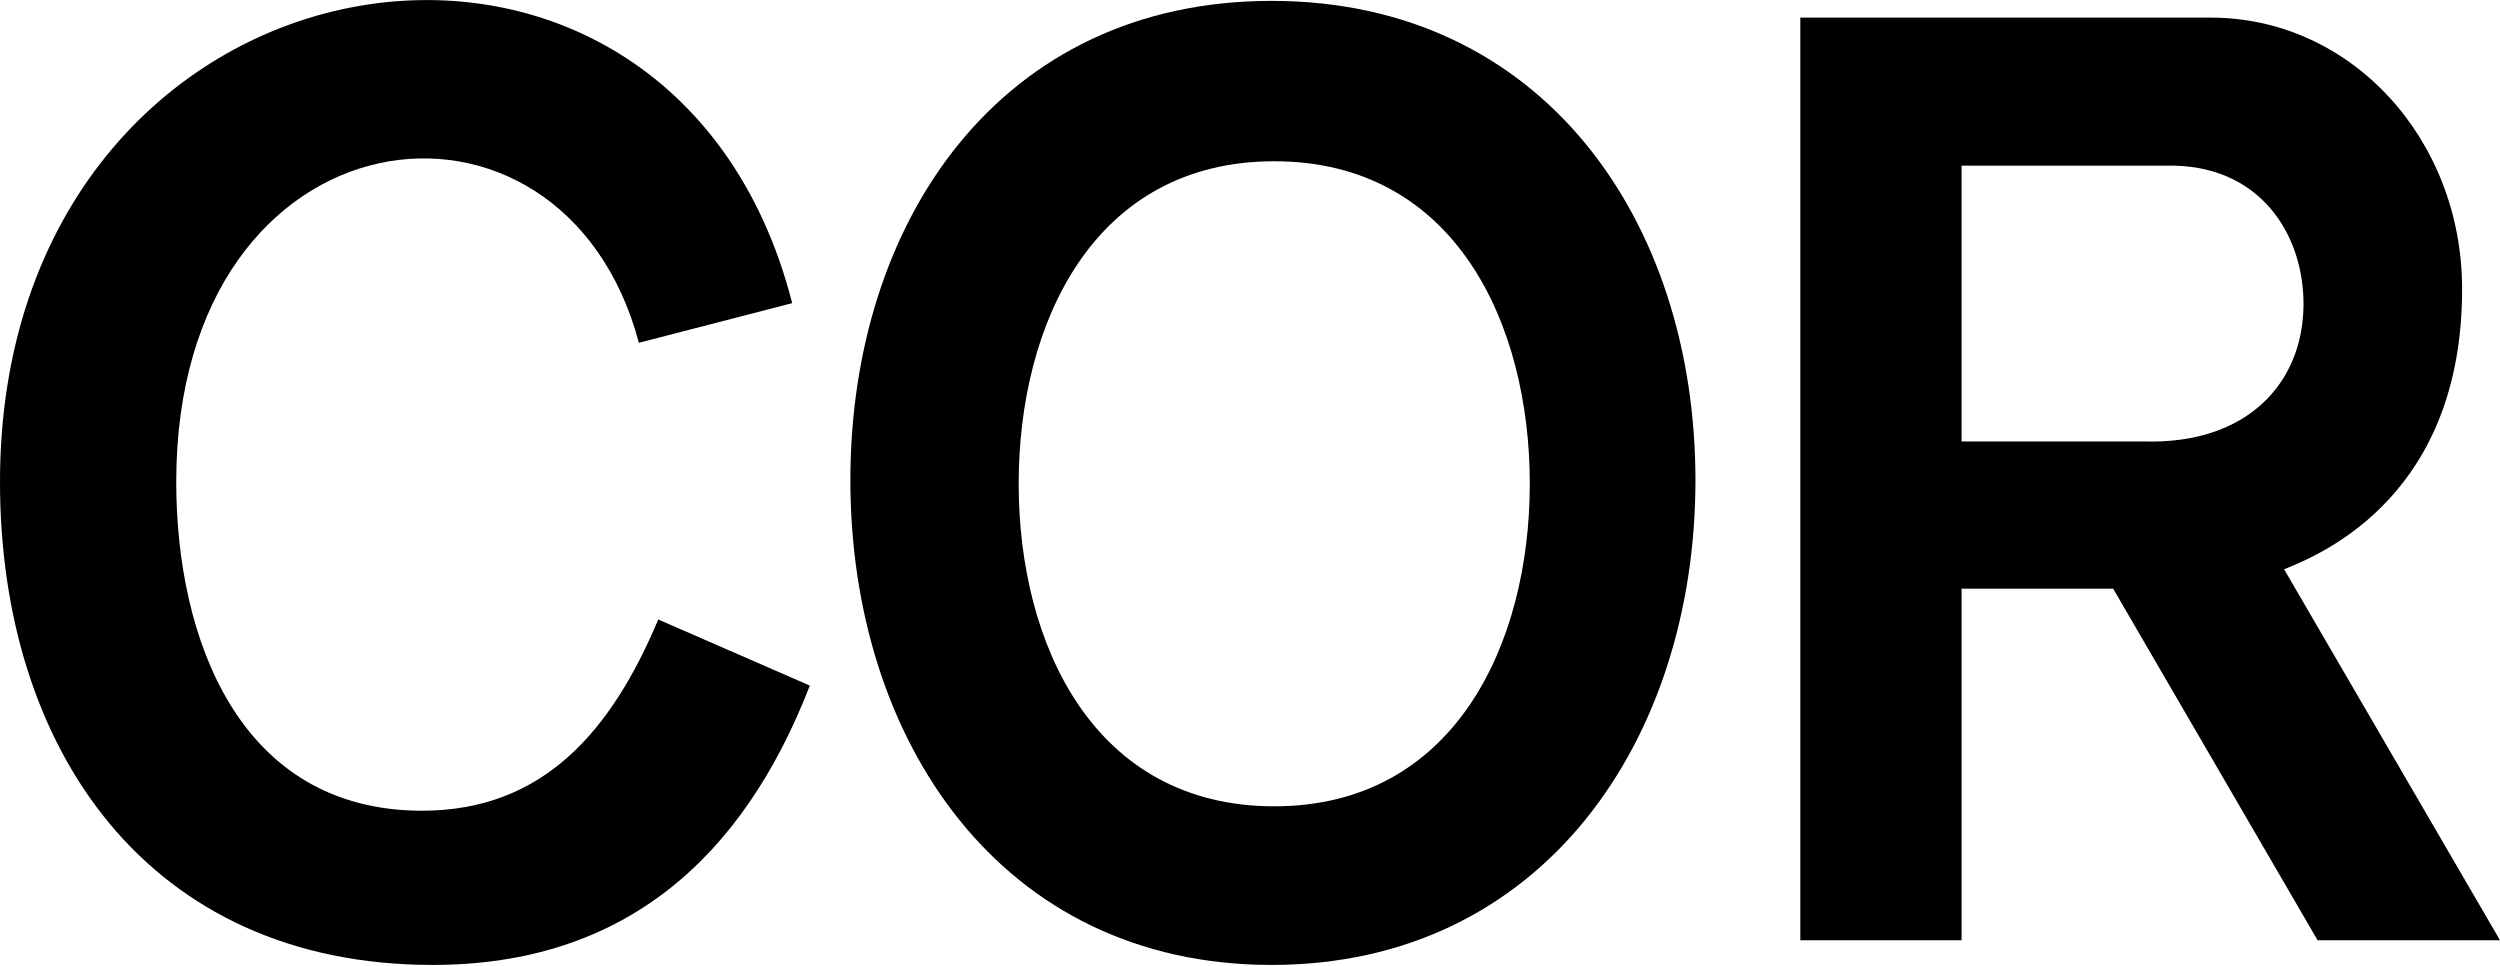 <?xml version="1.0" encoding="utf-8"?>
<!-- Generator: Adobe Illustrator 26.1.0, SVG Export Plug-In . SVG Version: 6.00 Build 0)  -->
<svg version="1.1" id="Ebene_1" xmlns="http://www.w3.org/2000/svg" xmlns:xlink="http://www.w3.org/1999/xlink" x="0px" y="0px"
	 viewBox="0 0 283.7 109.6" style="enable-background:new 0 0 283.7 109.6;" xml:space="preserve">
<style type="text/css">
	.st0{fill-rule:evenodd;clip-rule:evenodd;}
</style>
<g>
	<path class="st0" d="M144.6,18.3c20.5,0,29,18.4,29,36.6c0,18.1-8.5,36.6-29,36.6s-29-18.4-29-36.6
		C115.6,36.7,124.1,18.3,144.6,18.3L144.6,18.3z M144.3,0.1c-30.8,0-47.8,25-47.8,54.4c0,29.4,17,55,47.8,55
		c30.8,0,48.1-25.6,48.1-55C192.4,25.1,175.1,0.1,144.3,0.1L144.3,0.1z"/>
	<path class="st0" d="M204.2,106.7l18.4,0l0-39.9h17.2l23.2,39.9h20.7l-24.5-42.1c4.8-1.9,20.2-8.7,20.2-31.8
		c0-17.1-12.7-30.9-28.7-30.8l-46.4,0V106.7L204.2,106.7z M222.6,18.8h23.1c10.8-0.3,15.8,7.9,15.7,15.9c-0.1,8.8-6.4,15.7-18,15.4
		h-20.8V18.8L222.6,18.8z"/>
	<path d="M89.9,34.4C76-19.9,0-7.5,0,54.7c0,30.3,16.8,54.8,49.1,54.8c21.7,0,35.2-12.1,42.8-31.7l-17.2-7.5
		C69.4,82.9,61.7,92,47.9,92C27.1,92,20,72.4,20,54.7c0-43,43.9-48.2,52.5-15.8L89.9,34.4L89.9,34.4z"/>
</g>
</svg>
